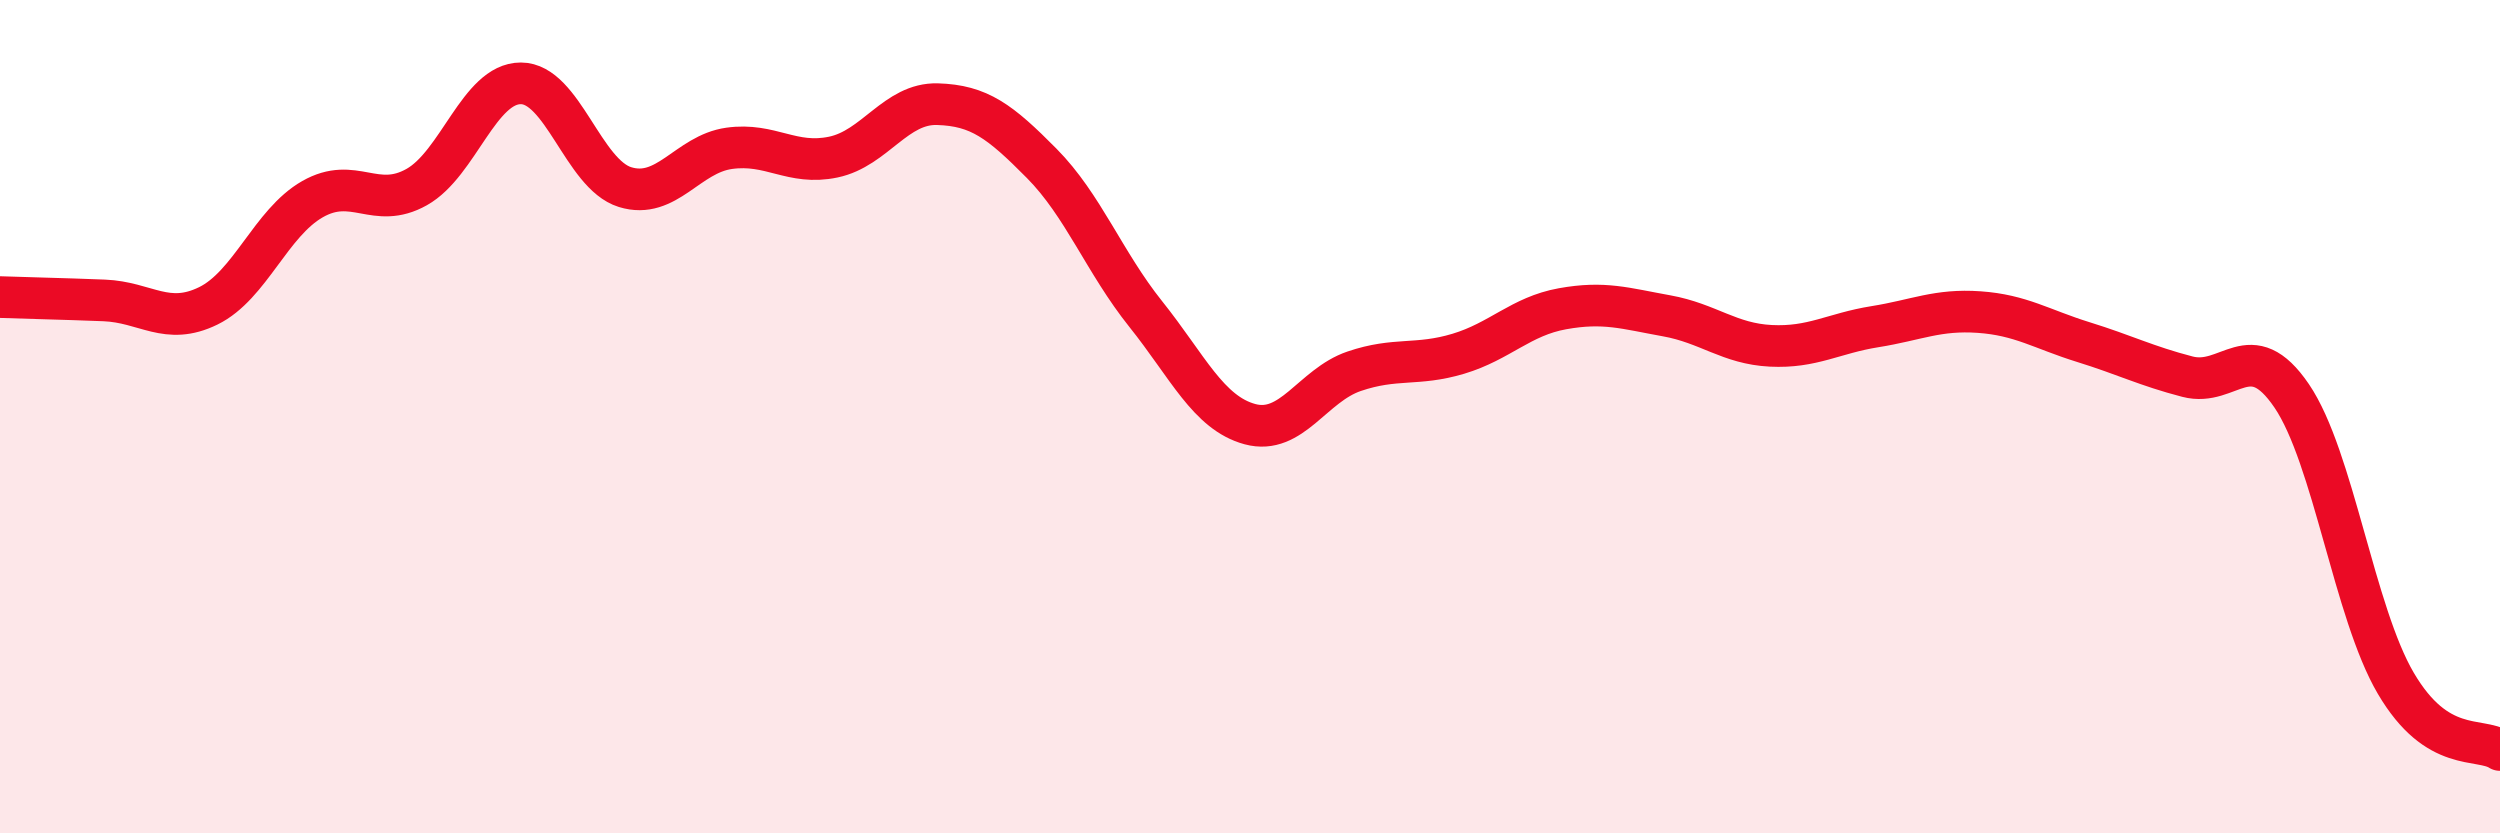 
    <svg width="60" height="20" viewBox="0 0 60 20" xmlns="http://www.w3.org/2000/svg">
      <path
        d="M 0,7.13 C 0.5,7.15 1.5,7.17 2.5,7.21 C 3.5,7.25 4,7.83 5,7.34 C 6,6.85 6.5,5.35 7.5,4.78 C 8.5,4.21 9,5.05 10,4.49 C 11,3.93 11.5,2 12.5,2 C 13.5,2 14,4.18 15,4.49 C 16,4.8 16.5,3.7 17.5,3.56 C 18.5,3.42 19,3.98 20,3.77 C 21,3.56 21.5,2.47 22.5,2.5 C 23.5,2.53 24,2.91 25,3.92 C 26,4.93 26.5,6.29 27.5,7.54 C 28.5,8.79 29,9.91 30,10.18 C 31,10.45 31.5,9.25 32.5,8.91 C 33.5,8.57 34,8.79 35,8.49 C 36,8.19 36.5,7.59 37.5,7.41 C 38.5,7.23 39,7.4 40,7.58 C 41,7.76 41.5,8.25 42.5,8.3 C 43.5,8.35 44,8 45,7.84 C 46,7.68 46.5,7.42 47.5,7.49 C 48.5,7.56 49,7.9 50,8.21 C 51,8.52 51.5,8.78 52.5,9.04 C 53.5,9.3 54,8.03 55,9.5 C 56,10.97 56.5,14.7 57.5,16.4 C 58.5,18.1 59.5,17.68 60,18L60 20L0 20Z"
        fill="#EB0A25"
        opacity="0.1"
        stroke-linecap="round"
        stroke-linejoin="round"
      />
      <path
        d="M 0,7.13 C 0.5,7.15 1.5,7.17 2.5,7.21 C 3.5,7.25 4,7.83 5,7.34 C 6,6.85 6.5,5.35 7.5,4.78 C 8.5,4.21 9,5.05 10,4.49 C 11,3.93 11.5,2 12.5,2 C 13.5,2 14,4.18 15,4.49 C 16,4.8 16.5,3.7 17.5,3.56 C 18.5,3.42 19,3.98 20,3.77 C 21,3.56 21.5,2.47 22.5,2.5 C 23.5,2.53 24,2.91 25,3.92 C 26,4.93 26.5,6.29 27.5,7.54 C 28.5,8.79 29,9.91 30,10.18 C 31,10.45 31.5,9.25 32.5,8.91 C 33.5,8.57 34,8.79 35,8.49 C 36,8.19 36.5,7.59 37.5,7.41 C 38.5,7.23 39,7.4 40,7.58 C 41,7.76 41.5,8.25 42.5,8.3 C 43.5,8.35 44,8 45,7.84 C 46,7.68 46.5,7.42 47.5,7.49 C 48.5,7.56 49,7.9 50,8.21 C 51,8.52 51.5,8.78 52.5,9.04 C 53.5,9.3 54,8.03 55,9.5 C 56,10.97 56.5,14.7 57.5,16.4 C 58.5,18.1 59.5,17.68 60,18"
        stroke="#EB0A25"
        stroke-width="1"
        fill="none"
        stroke-linecap="round"
        stroke-linejoin="round"
      />
    </svg>
  